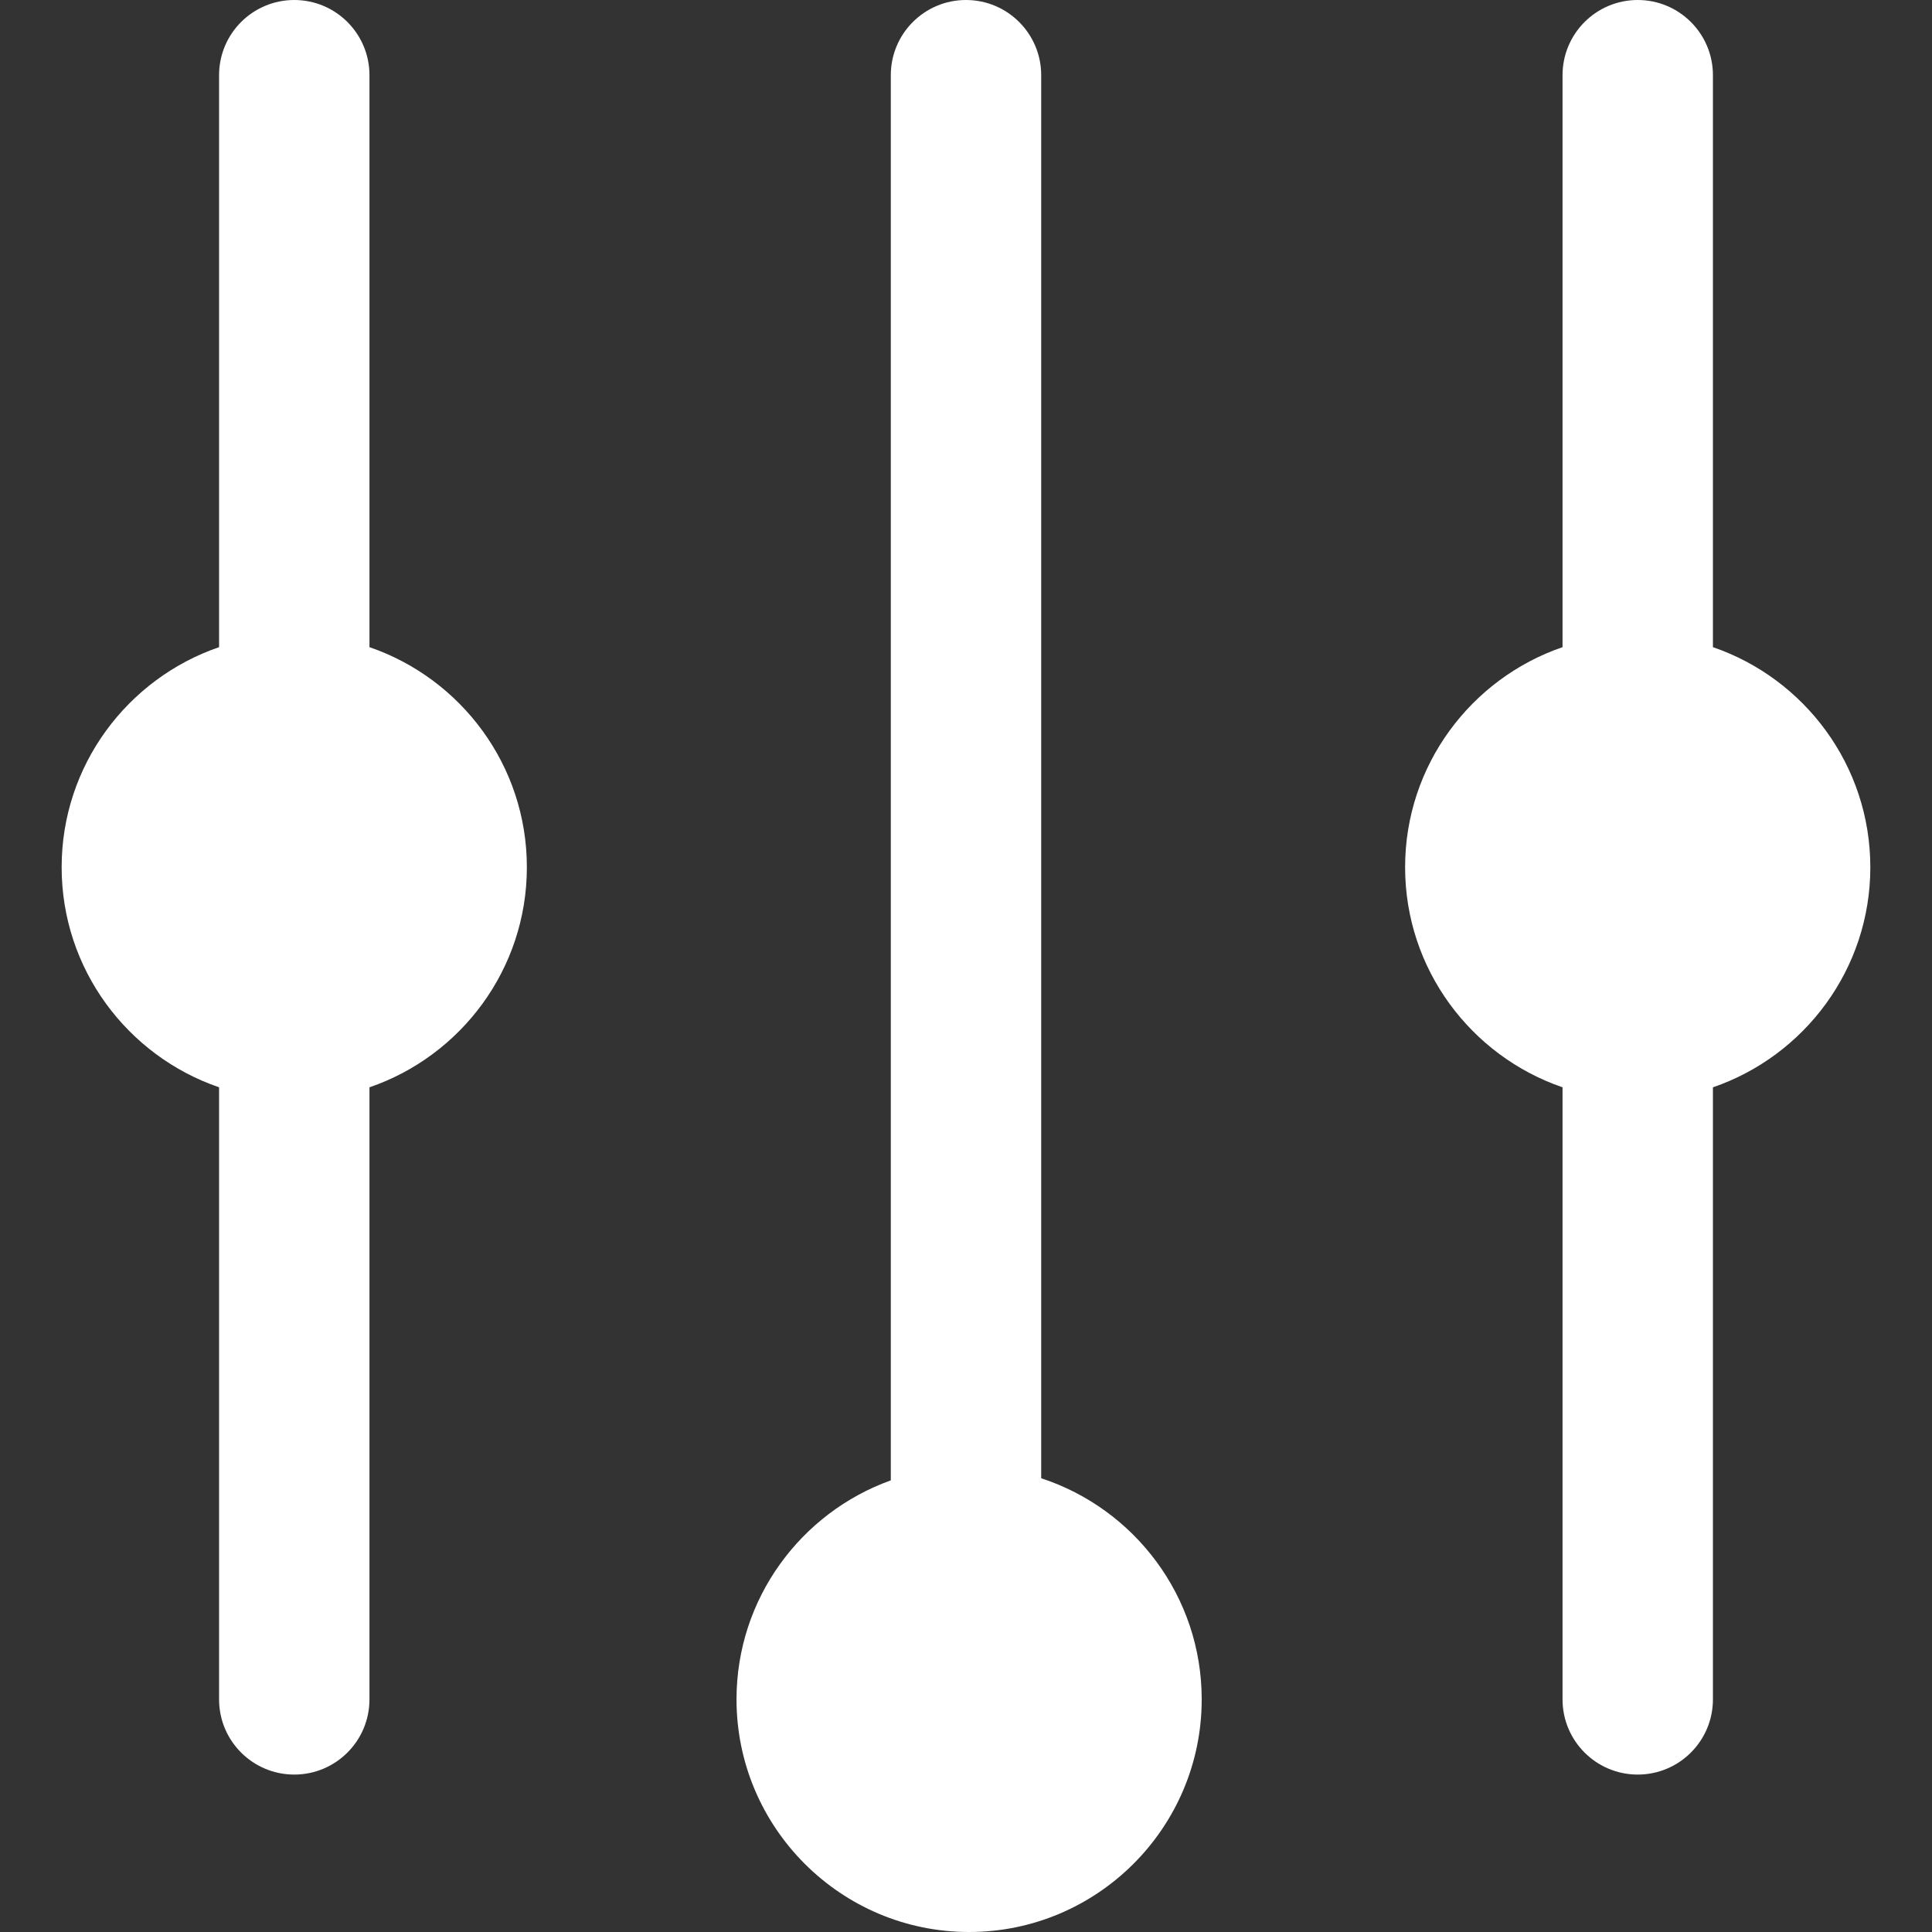 <svg width="64" height="64" viewBox="0 0 64 64" fill="none" xmlns="http://www.w3.org/2000/svg">
<rect x="0" y="0" width="64" height="64" fill="#333333" stroke="none"/>
<path d="M56.743 21.438V2.491C56.743 1.115 55.627 0 54.252 0C52.876 0 51.761 1.115 51.761 2.491V21.438C48.731 22.477 46.546 25.351 46.546 28.728C46.546 32.105 48.731 34.98 51.761 36.018V56.294C51.761 57.67 52.876 58.785 54.252 58.785C55.627 58.785 56.743 57.67 56.743 56.294V36.019C59.772 34.98 61.957 32.106 61.957 28.729C61.957 25.351 59.773 22.477 56.743 21.438Z" fill="white"/>
<path d="M12.239 21.438V2.491C12.239 1.115 11.124 0 9.748 0C8.372 0 7.257 1.115 7.257 2.491V21.438C4.227 22.477 2.042 25.351 2.042 28.728C2.042 32.105 4.227 34.98 7.257 36.018V56.294C7.257 57.67 8.372 58.785 9.748 58.785C11.124 58.785 12.239 57.67 12.239 56.294V36.019C15.269 34.98 17.453 32.106 17.453 28.729C17.454 25.351 15.269 22.477 12.239 21.438Z" fill="white"/>
<path d="M34.491 48.969V2.491C34.491 1.115 33.375 0 32 0C30.624 0 29.509 1.115 29.509 2.491V49.039C26.533 50.107 24.398 52.956 24.398 56.294C24.398 60.543 27.854 64 32.103 64C36.352 64 39.808 60.543 39.808 56.294C39.809 52.879 37.574 49.977 34.491 48.969Z" fill="white"/>
</svg>
